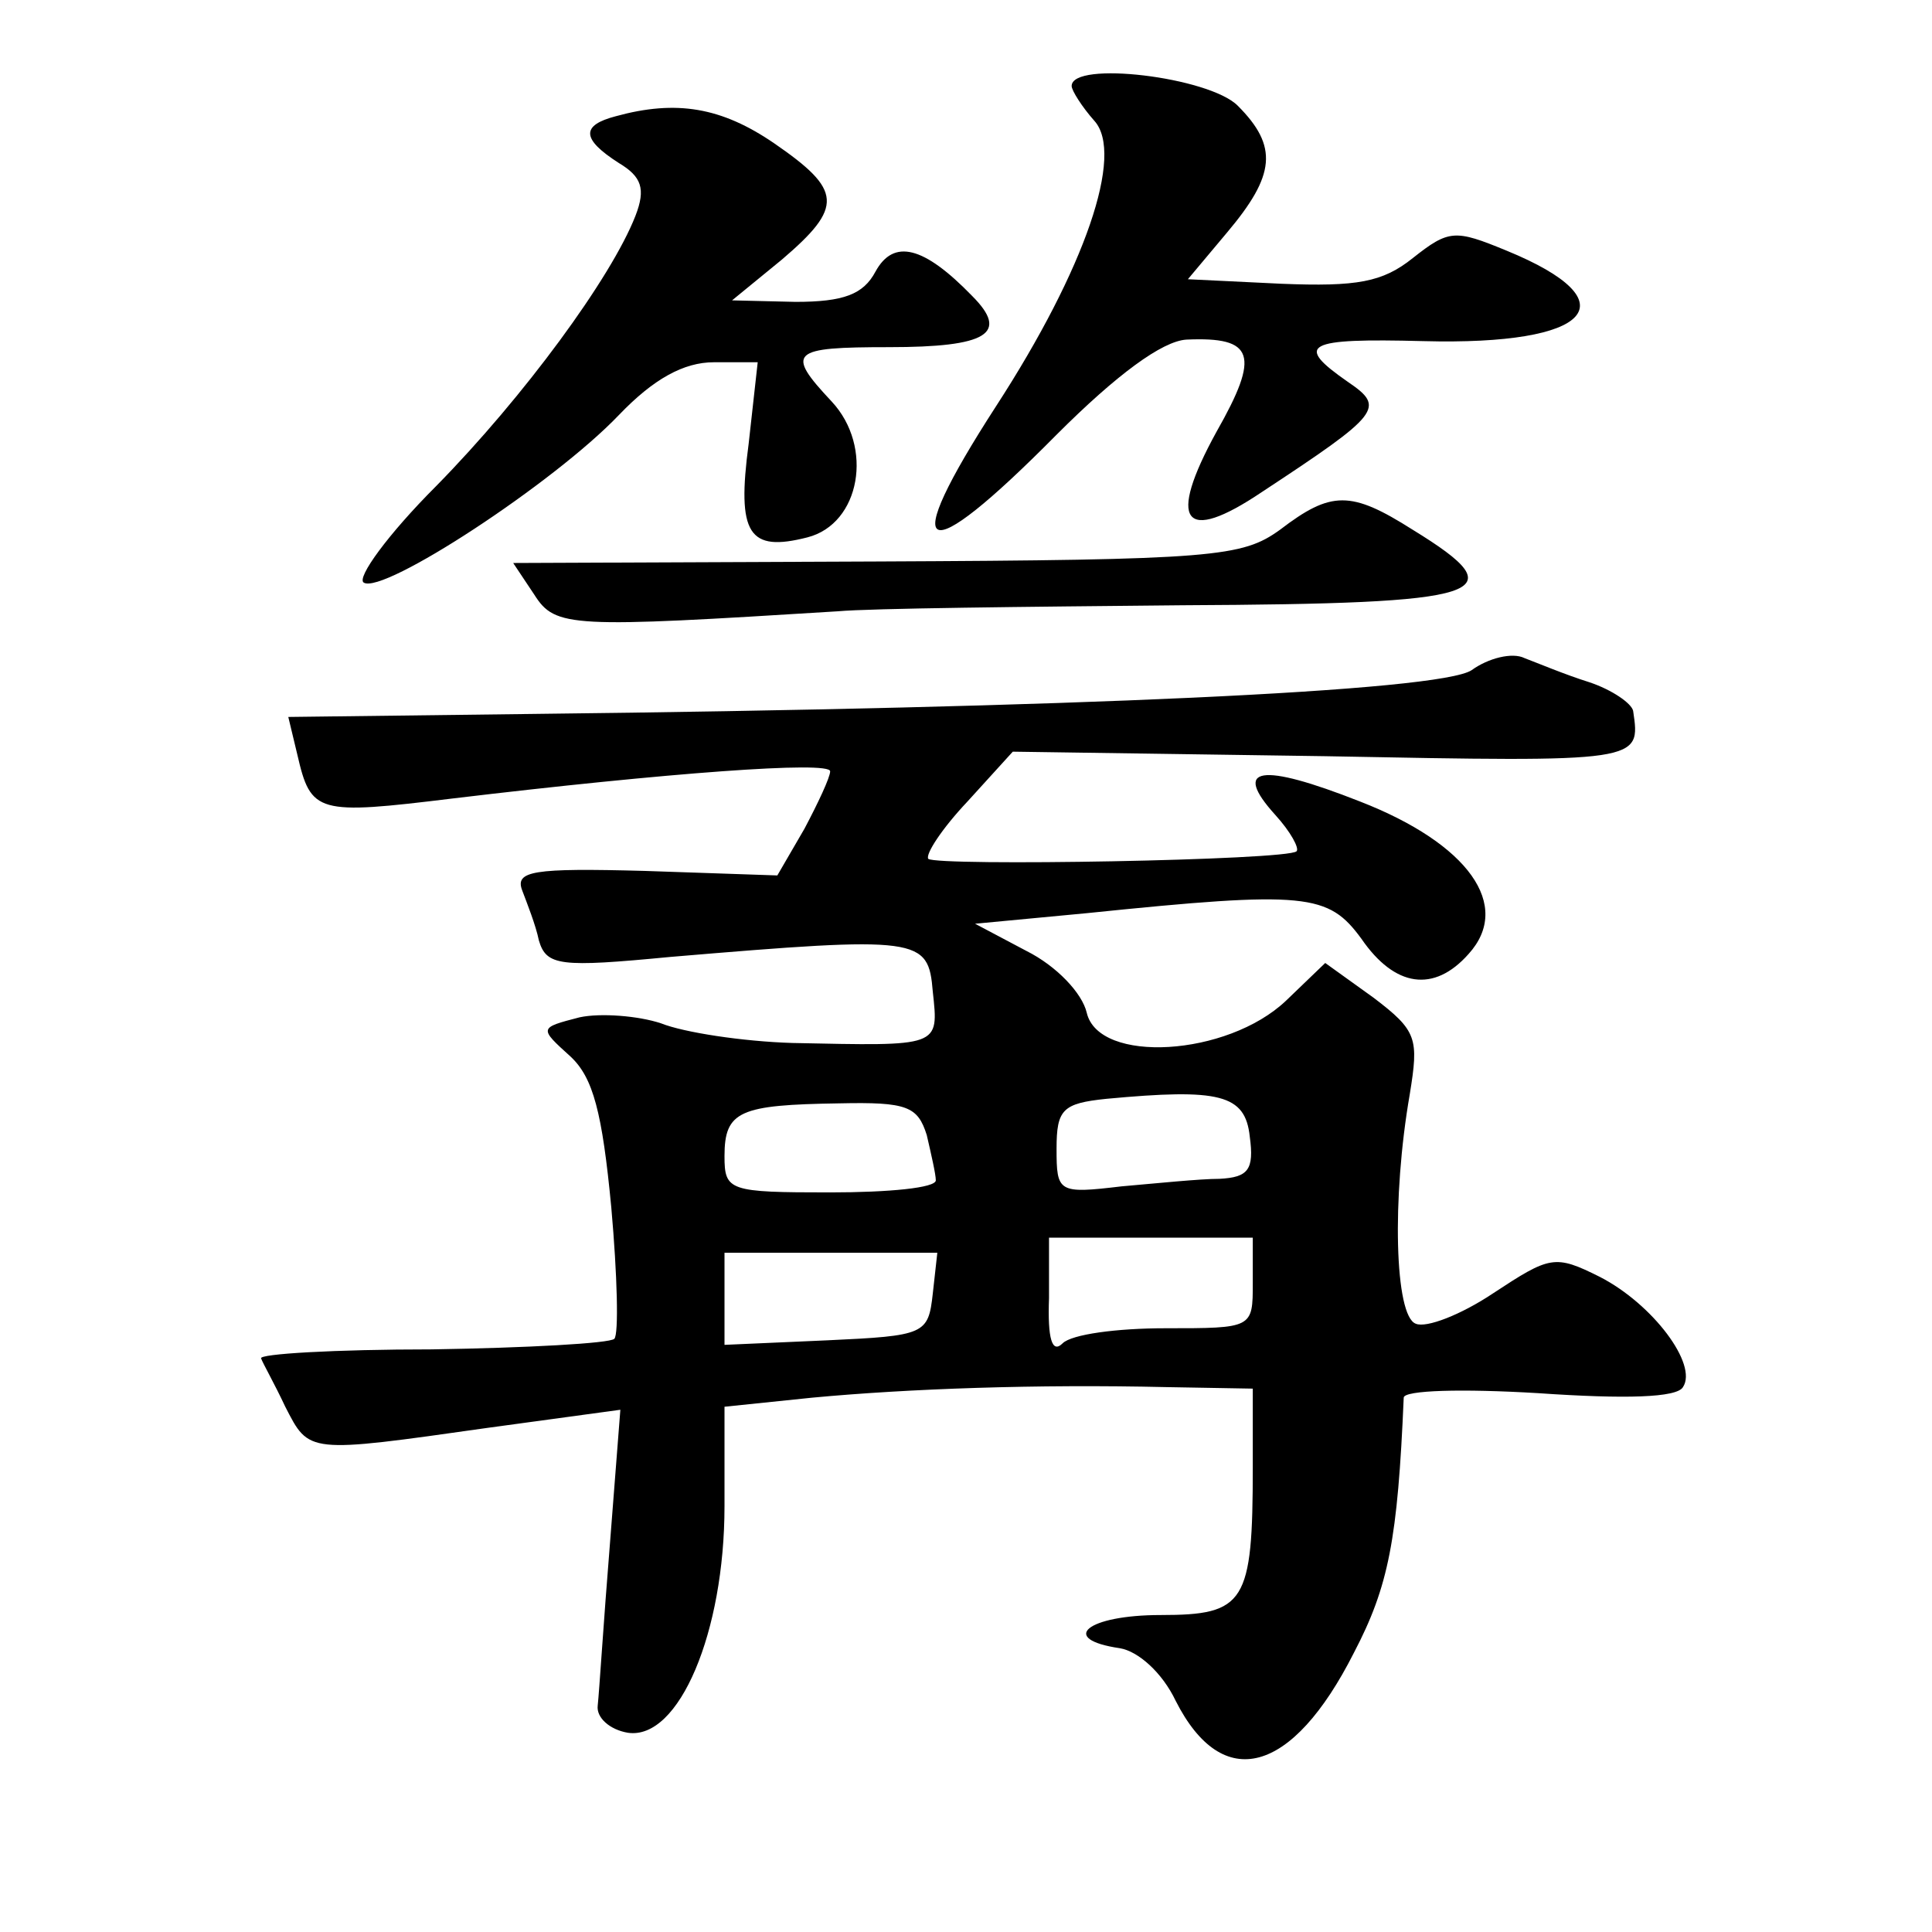<?xml version="1.0" standalone="no"?>
<!DOCTYPE svg PUBLIC "-//W3C//DTD SVG 20010904//EN"
 "http://www.w3.org/TR/2001/REC-SVG-20010904/DTD/svg10.dtd">
<svg version="1.0" xmlns="http://www.w3.org/2000/svg"
 width="128pt" height="128pt" viewBox="0 0 128 128"
 preserveAspectRatio="xMidYMid meet">
<g transform="translate(0,128) scale(0.1,-0.1)"
fill="#0" stroke="none">
<path d="M710 1223 c0 -3 7 -14 15 -23 20 -22 -6 -98 -65 -189 -66 -102 -50 -110
40 -19 40 40 70 62 86 63 45 2 49 -10 20 -61 -33 -60 -22 -75 30 -40 79 52 82 56
57 73 -36 25 -28 29 50 27 112 -3 138 26 55 60 -34 14 -38 14 -62 -5 -20 -16 -37
-19 -87 -17 l-62 3 26 31 c32 38 34 57 7 84 -19 19 -110 30 -110 13z M408 1203
c-23 -6 -23 -15 2 -31 15 -9 18 -17 11 -35 -16 -41 -74 -120 -132 -179 -32 -32
-53 -61 -48 -64 13 -8 126 66 169 111 23 24 43 35 63 35 l29 0 -6 -54 c-8 -60 0
-72 39 -62 35 9 44 60 16 90 -31 33 -27 36 38 36 65 0 80 9 55 34 -32 33 -52 38
-64 16 -8 -15 -21 -20 -53 -20 l-42 1 33 27 c41 35 40 46 -5 77 -35 24 -65 29 -105
18z M848 929 c-25 -18 -43 -20 -267 -21 l-241 -1 14 -21 c14 -22 24 -22 201 -11
22 2 124 3 228 4 203 1 223 7 153 50 -41 26 -54 26 -88 0z M975 836 c-21 -14 -266
-25 -622 -29 l-162 -2 6 -25 c9 -39 13 -40 103 -29 142 17 250 25 250 18 0 -4 -8
-21 -17 -38 l-18 -31 -88 3 c-74 2 -86 0 -81 -13 3 -8 9 -23 11 -33 5 -17 14 -18
87 -11 166 14 171 13 174 -23 4 -37 5 -36 -93 -34 -33 1 -72 7 -87 13 -15 5 -40
7 -54 4 -27 -7 -27 -7 -6 -26 15 -14 21 -37 27 -100 4 -45 5 -84 2 -87 -3 -3 -58
-6 -121 -7 -64 0 -115 -3 -113 -6 1 -3 9 -17 16 -32 16 -31 14 -31 134 -14 l88
12 -7 -90 c-4 -49 -7 -97 -8 -106 -1 -8 8 -16 20 -18 34 -5 64 67 64 150 l0 66
58 6 c64 6 149 9 235 7 l57 -1 0 -52 c0 -90 -5 -98 -61 -98 -49 0 -68 -16 -27 -22
12 -2 28 -16 37 -35 31 -61 77 -49 118 32 23 44 29 75 33 169 0 5 39 6 89 3 58
-4 92 -3 96 4 10 15 -20 55 -55 73 -30 15 -33 14 -71 -11 -21 -14 -44 -23 -51 -20
-14 5 -16 83 -4 152 6 37 5 42 -24 64 l-32 23 -26 -25 c-39 -37 -124 -42 -132 -8
-3 13 -20 31 -40 41 l-34 18 74 7 c146 15 160 13 182 -17 22 -32 48 -36 71 -10
29 32 0 73 -72 101 -66 26 -85 23 -56 -9 10 -11 16 -22 14 -24 -6 -6 -238 -10 -244
-5 -2 3 9 20 26 38 l30 33 207 -3 c210 -4 209 -4 204 30 -1 5 -14 14 -29 19 -16
5 -35 13 -43 16 -8 4 -24 0 -35 -8z m-147 -309 c3 -22 -1 -27 -20 -28 -13 0 -42
-3 -65 -5 -42 -5 -43 -4 -43 25 0 26 4 30 33 33 75 7 92 3 95 -25z m-214 1 c3 -13
6 -26 6 -30 0 -5 -31 -8 -70 -8 -67 0 -70 1 -70 24 0 30 10 34 76 35 45 1 52 -2
58 -21z m216 -98 c0 -30 0 -30 -58 -30 -32 0 -62 -4 -68 -10 -7 -7 -10 3 -9 30
l0 40 68 0 67 0 0 -30z m-212 -7 c-3 -27 -5 -28 -70 -31 l-68 -3 0 31 0 30 71 0
70 0 -3 -27z"/>
</g>
</svg>
